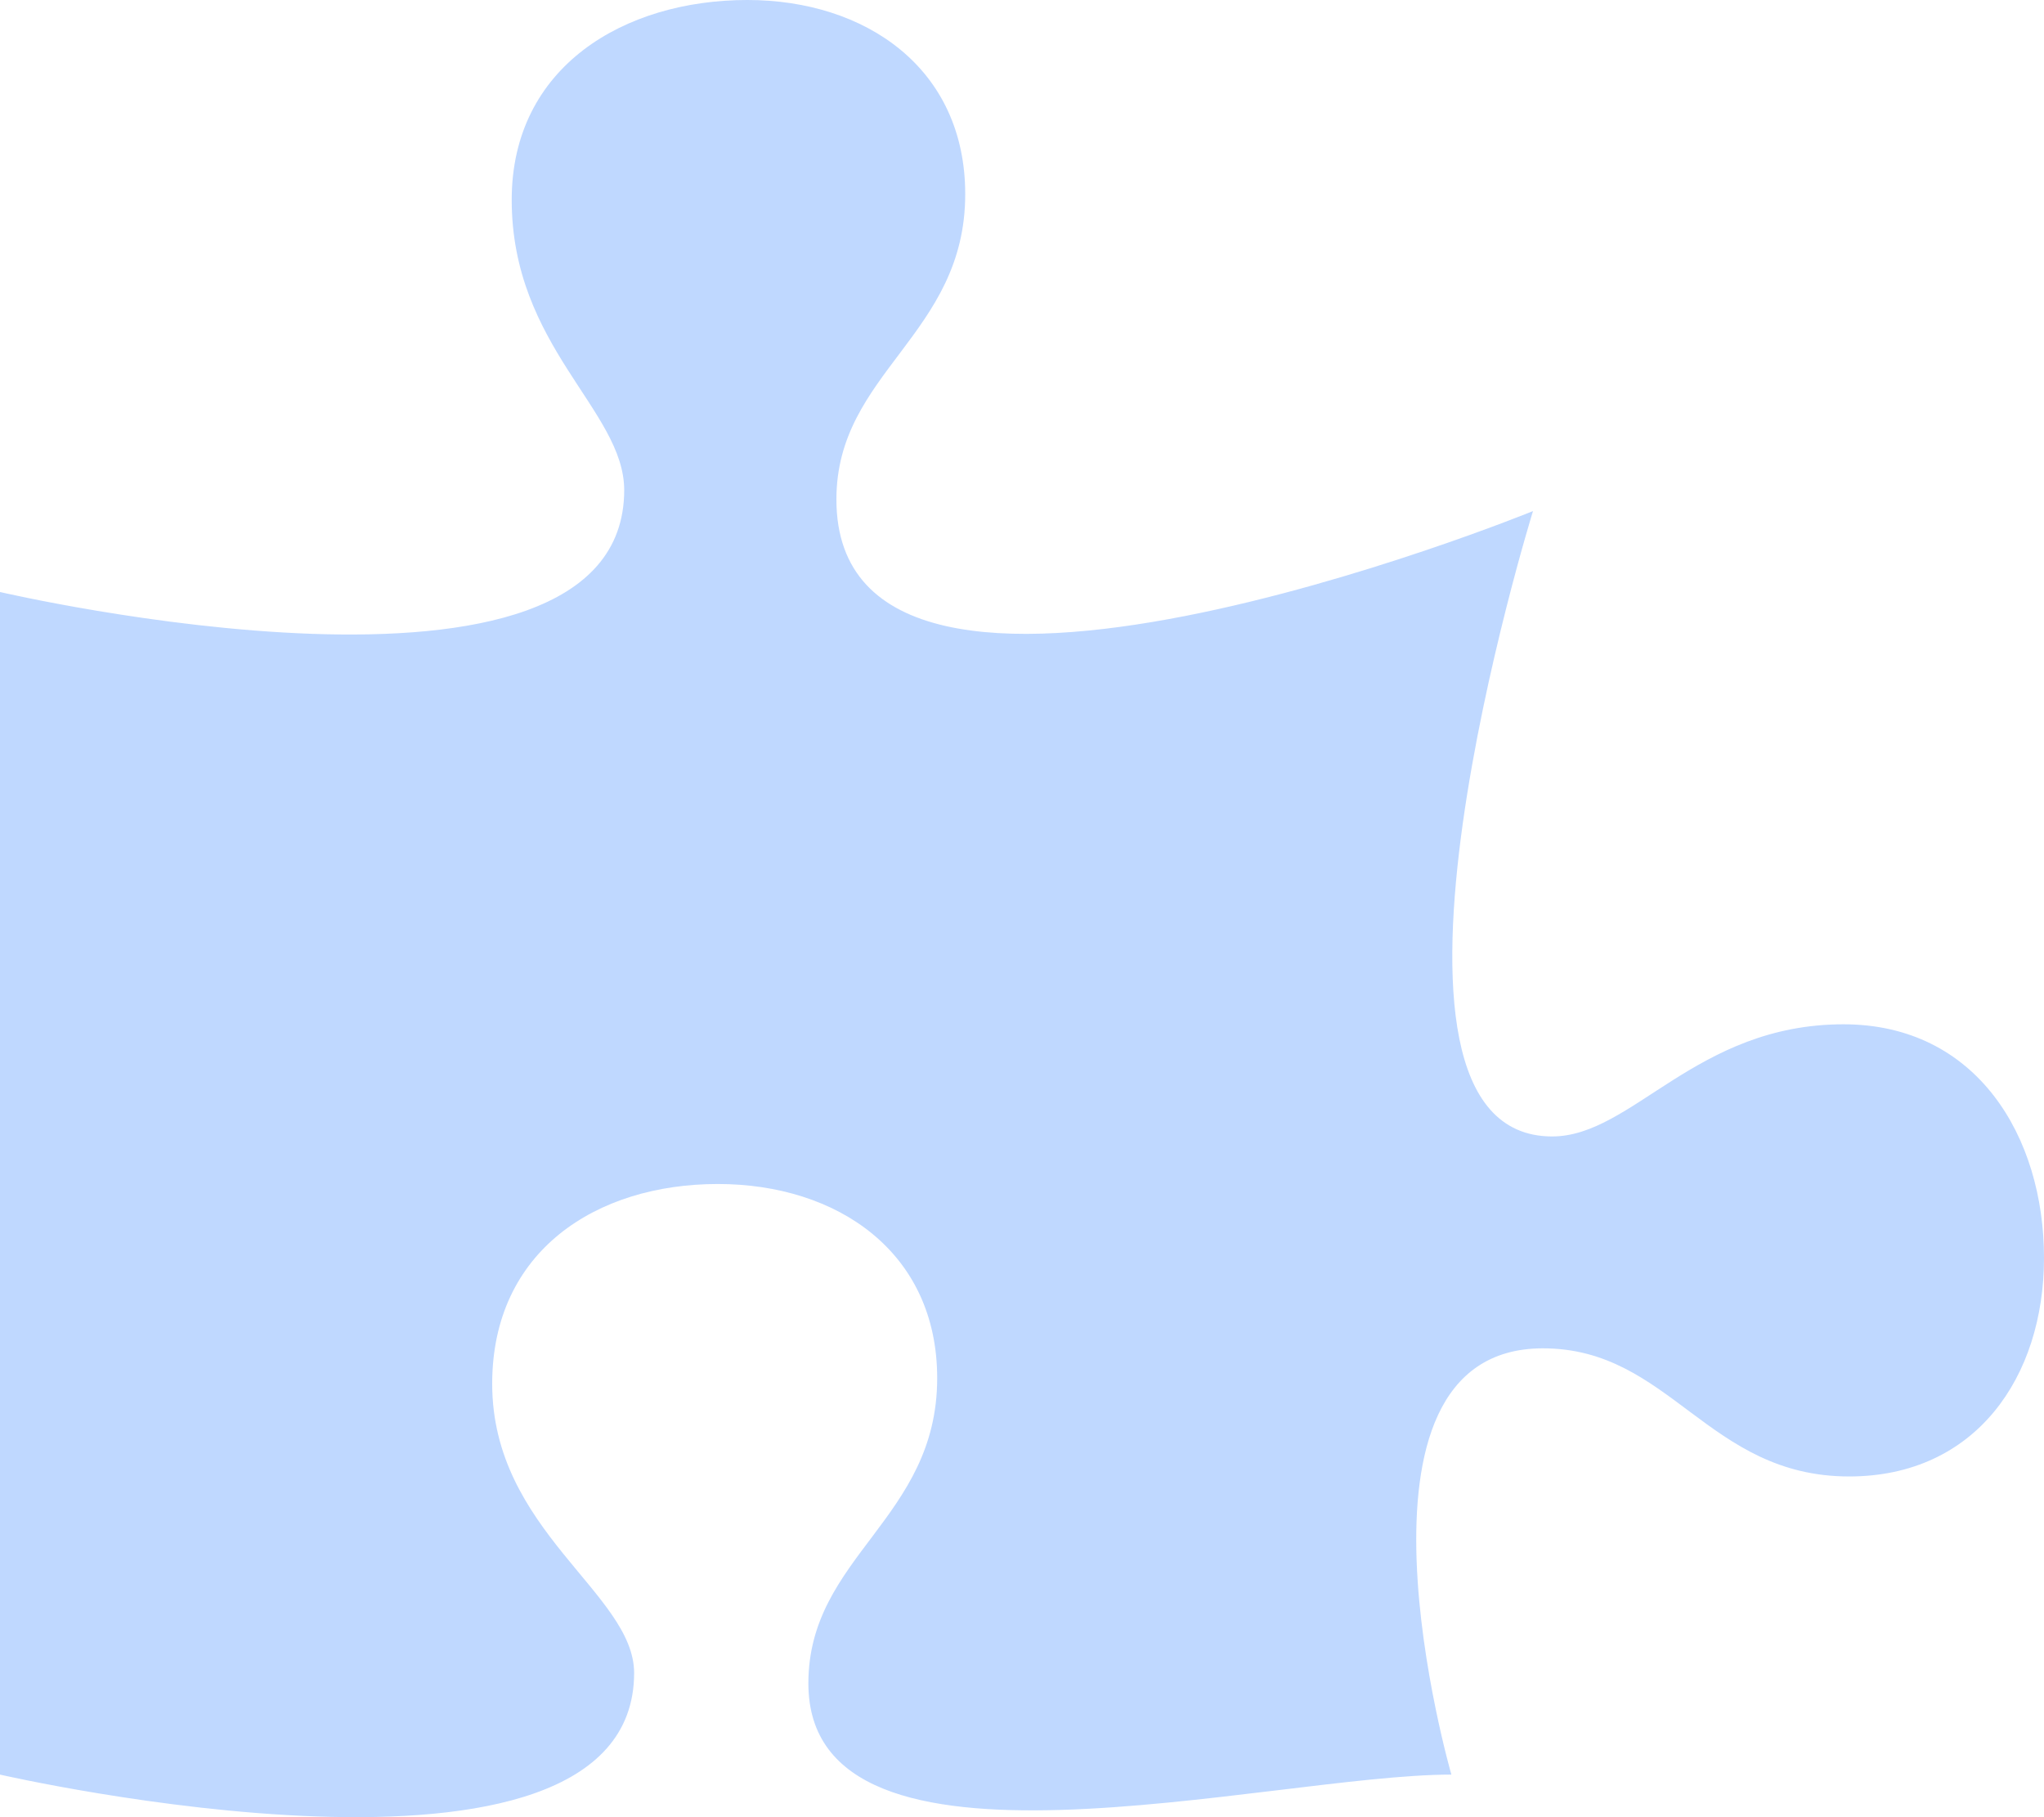 <?xml version="1.0" encoding="utf-8"?>
<!-- Generator: Adobe Illustrator 24.2.0, SVG Export Plug-In . SVG Version: 6.00 Build 0)  -->
<svg version="1.1" id="Layer_1" focusable="false" xmlns="http://www.w3.org/2000/svg" xmlns:xlink="http://www.w3.org/1999/xlink"
	 x="0px" y="0px" viewBox="0 0 576 512" style="enable-background:new 0 0 576 512;" xml:space="preserve">
<style type="text/css">
	.st0{opacity:0.4;fill:#5F9EFF;enable-background:new    ;}
	.st1{fill:#5F9EFF;}
</style>
<g>
	<path class="st0" d="M576,354.4c0,33.6-19.3,61.6-54.9,61.6c-39.9,0-50.4-36.1-86.3-36.1c-60.5,0-25.8,120.1-25.8,120.1
		c-51.5,0-181.2,35.1-181.2-25.7c0-35.8,36.3-46.3,36.3-86c0-35.5-28.1-54.7-61.8-54.7c-34.3,0-63.6,18.9-63.6,56.3
		c0,41.4,40,59,40,81.5C178.6,541,0,500,0,500V166.8c0,0,175.9,41,175.9-28.7c0-22.5-31.7-40.4-31.7-81.8
		c0-37.5,31.7-56.3,66.4-56.3C243.9,0,272,19.2,272,54.7c0,39.7-36.3,50.2-36.3,86C235.7,224,432,144,432,144s-54.6,176.2,5.4,176.2
		c22.6,0,40.5-31.6,82.1-31.6C557,288.6,576,320.2,576,354.4z"/>
	<path class="st1" d="M0,0"/>
</g>
</svg>
